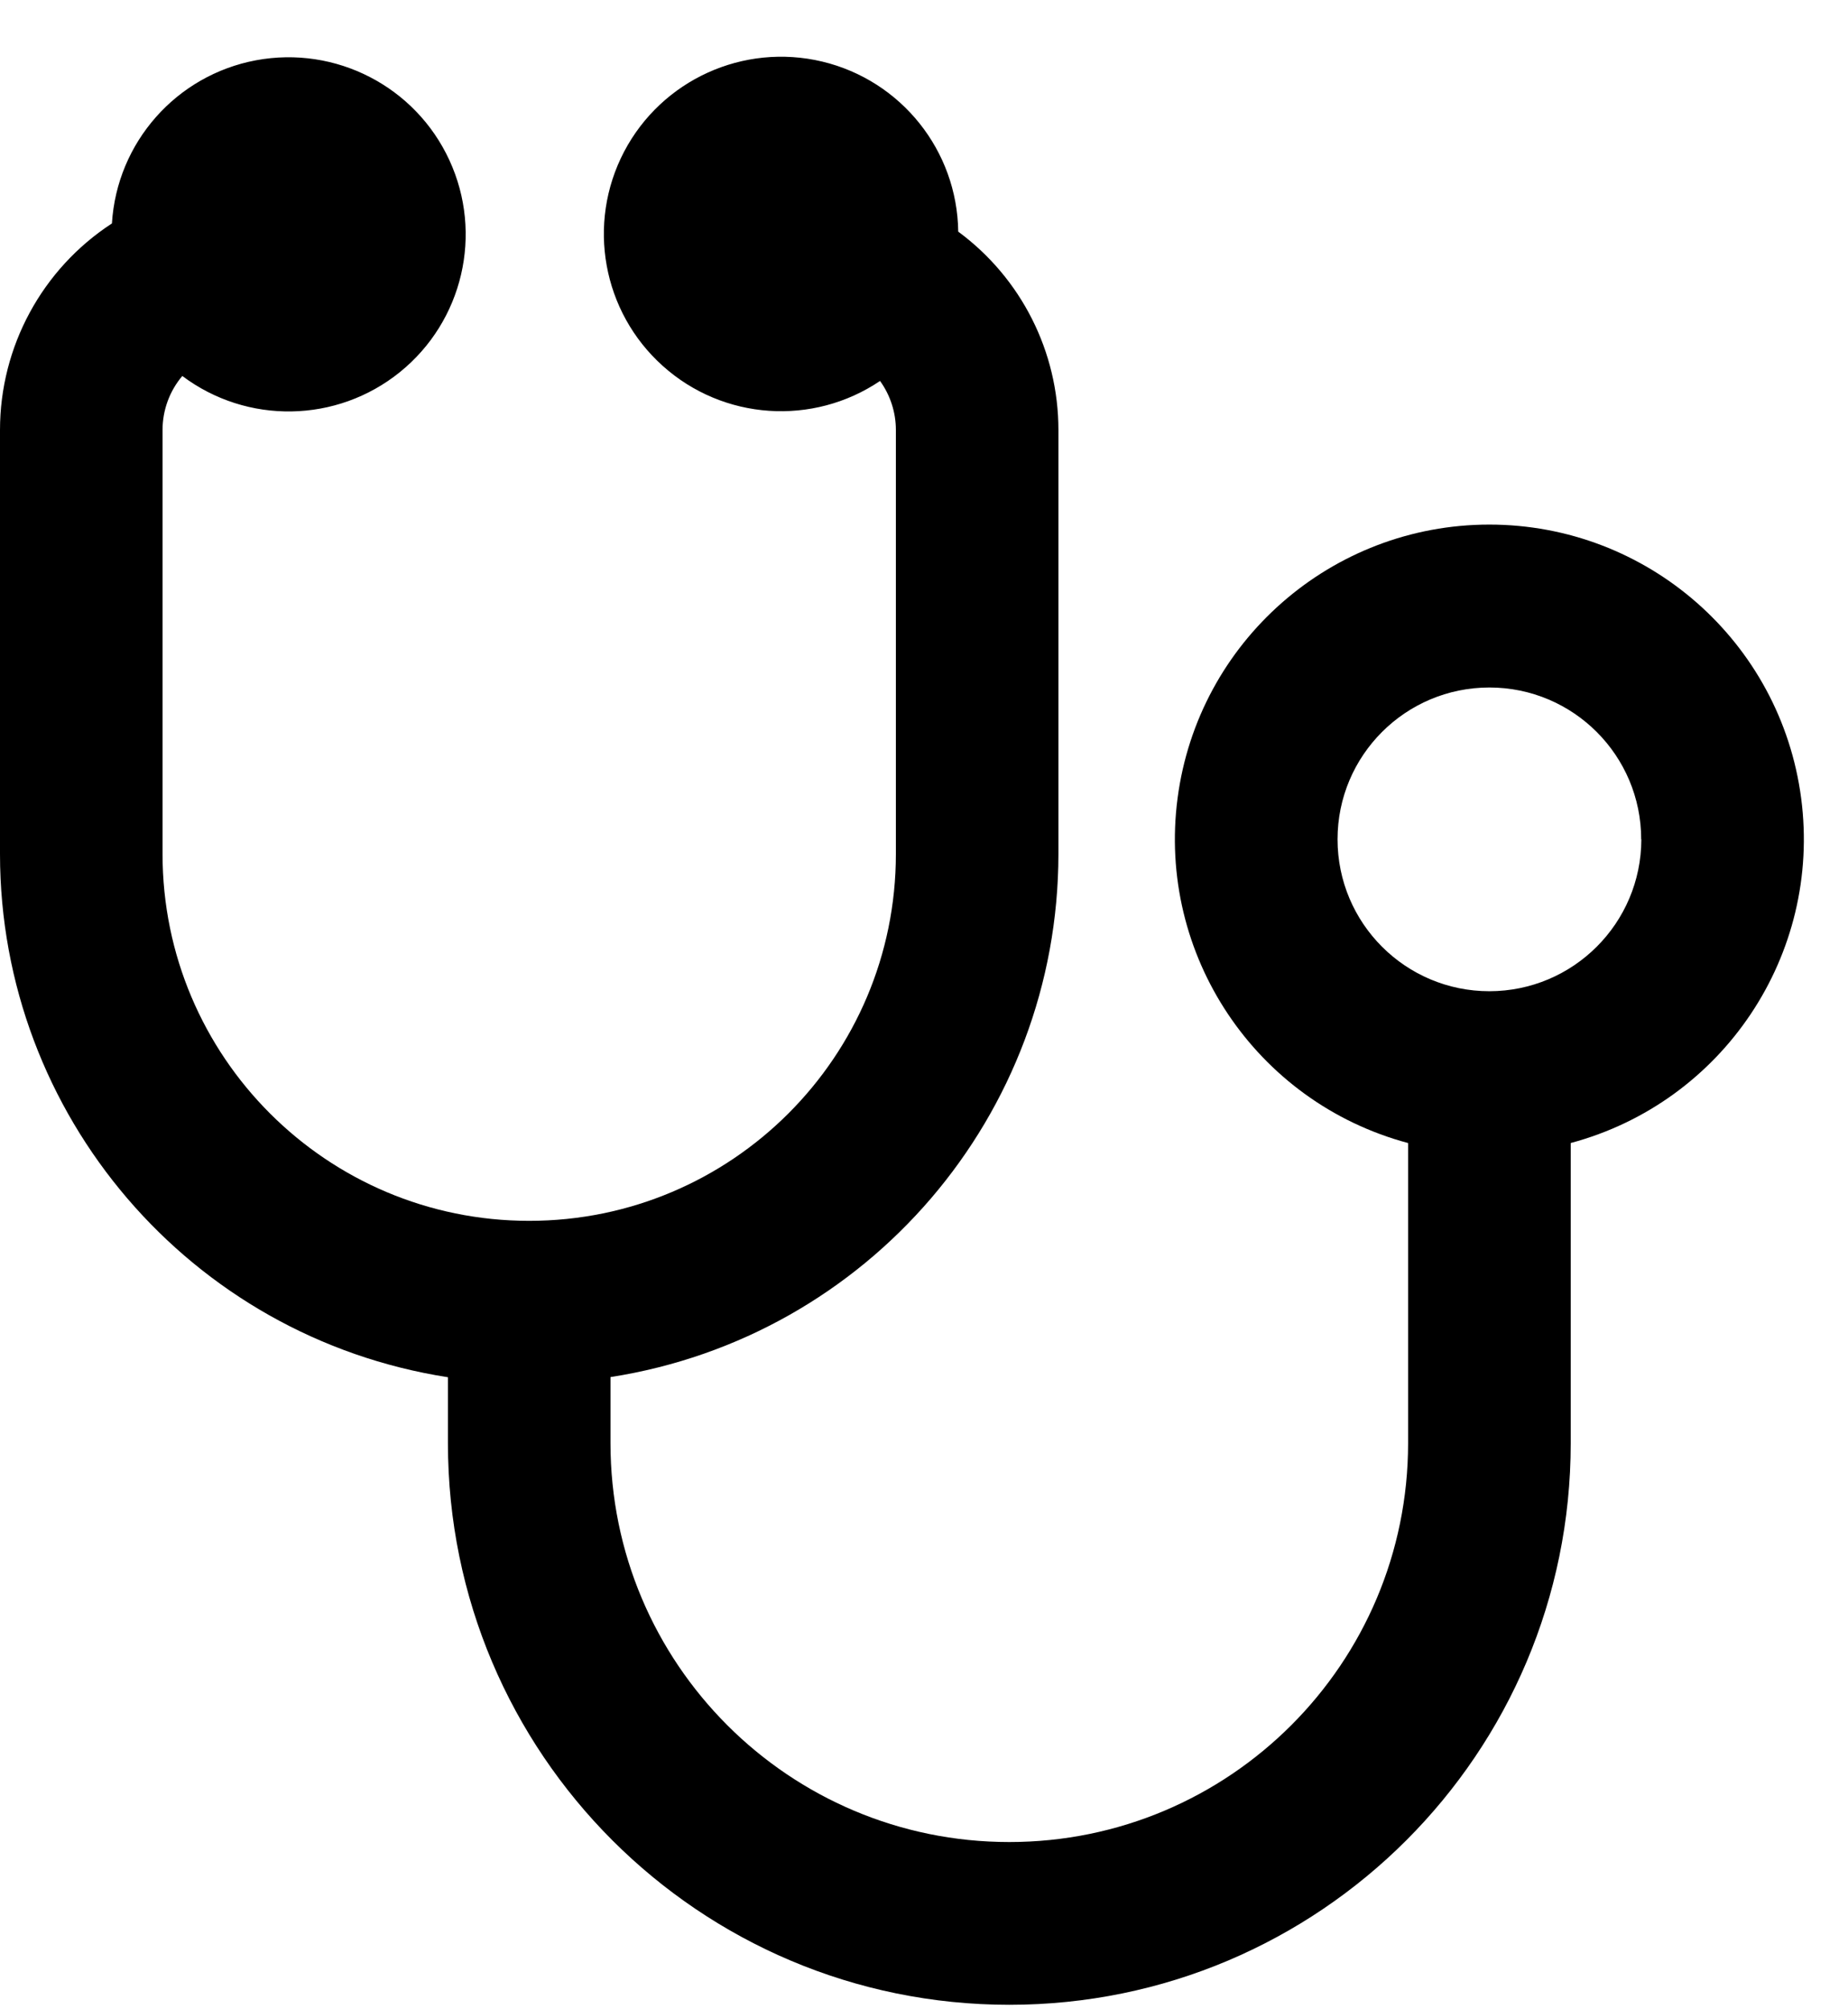 <svg width="23" height="25" viewBox="0 0 23 25" fill="none" xmlns="http://www.w3.org/2000/svg">
<path fill-rule="evenodd" clip-rule="evenodd" d="M19.549 17.957V14.222H19.548C21.445 13.714 22.673 11.879 22.417 9.931C22.161 7.983 20.501 6.527 18.536 6.527C16.572 6.527 14.912 7.983 14.656 9.931C14.4 11.879 15.627 13.714 17.525 14.222V17.955C17.525 20.697 15.303 22.919 12.561 22.919C9.82 22.919 7.598 20.697 7.598 17.955V17.134C10.806 16.634 13.171 13.872 13.173 10.626V5.35C13.173 4.376 12.71 3.46 11.926 2.882C11.913 1.872 11.215 1.001 10.233 0.766C9.252 0.532 8.236 0.994 7.767 1.888C7.299 2.783 7.498 3.881 8.25 4.554C9.002 5.228 10.116 5.304 10.953 4.74C11.081 4.918 11.15 5.131 11.15 5.35V10.626C11.15 13.146 9.107 15.19 6.586 15.19C4.066 15.19 2.023 13.146 2.023 10.626V5.35C2.023 5.104 2.11 4.866 2.269 4.678C3.076 5.284 4.192 5.264 4.977 4.63C5.762 3.996 6.016 2.909 5.593 1.993C5.17 1.076 4.178 0.565 3.186 0.75C2.194 0.936 1.455 1.772 1.393 2.78C0.524 3.346 0 4.313 0 5.35V10.628C0.002 13.874 2.367 16.636 5.575 17.136V17.957C5.575 21.816 8.703 24.944 12.562 24.944C16.421 24.944 19.549 21.816 19.549 17.957ZM18.537 8.554C19.58 8.554 20.426 9.4 20.426 10.443H20.428C20.426 11.487 19.58 12.332 18.537 12.333C17.493 12.333 16.647 11.487 16.647 10.443C16.647 9.4 17.493 8.554 18.537 8.554Z" fill="#000000"/>
</svg>

